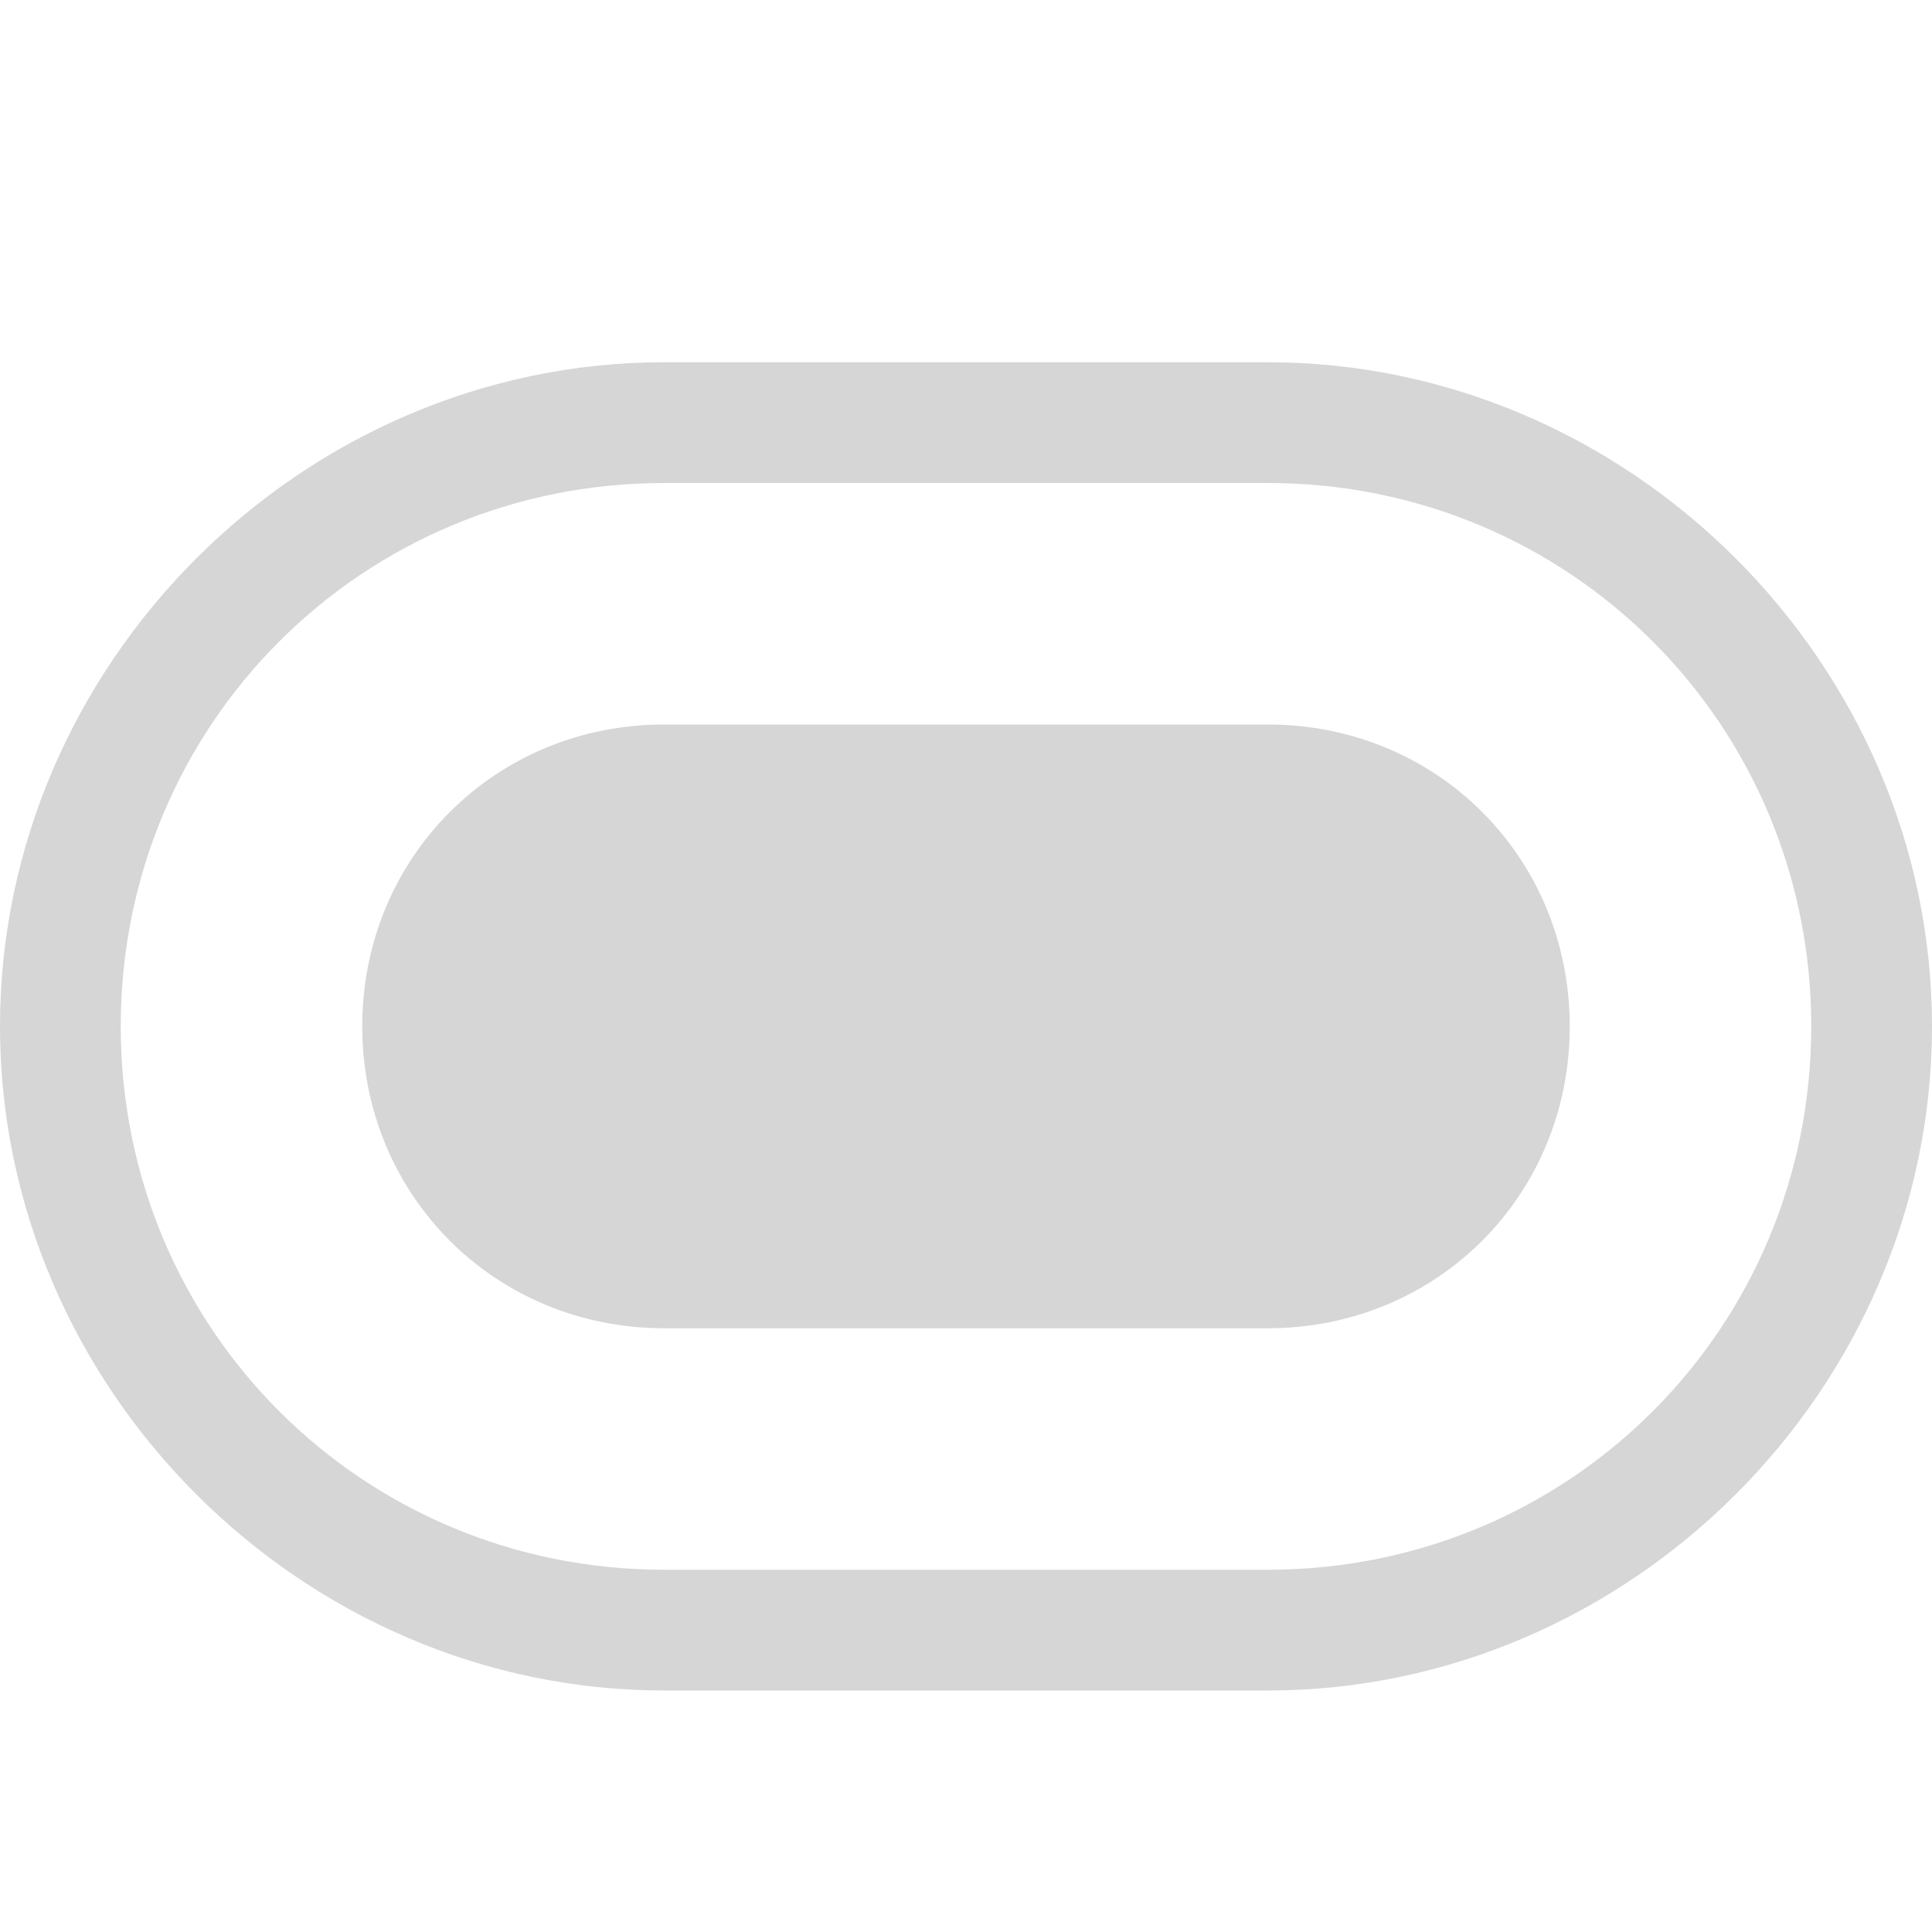 <svg xmlns="http://www.w3.org/2000/svg" xmlns:xlink="http://www.w3.org/1999/xlink" viewBox="0 0 16 16"><symbol id="a" viewBox="-8 -7.5 16 16"><path fill="none" d="M-8 -7.5H8V8.5H-8z"/><path d="M2.5,5.5h-5C-5.5,5.5-8,3-8,0c0-3,2.5-5.5,5.5-5.5h5 C5.5-5.5,8-3,8,0C8,3,5.5,5.5,2.5,5.5z M2.5-4.5h-5C-5-4.5-7-2.5-7,0s2,4.5,4.5,4.5h5C5,4.5,7,2.5,7,0S5-4.5,2.5-4.5z" fill-rule="evenodd" clip-rule="evenodd" fill="#d6d6d6"/><path d="M-2.5-2.5C-3.9-2.5-5-1.4-5,0s1.1,2.5,2.5,2.5h5 C3.9,2.5,5,1.4,5,0S3.9-2.5,2.5-2.5H-2.5z" fill-rule="evenodd" clip-rule="evenodd" fill="#d6d6d6"/></symbol><use xlink:href="#a" width="16" height="16" x="-8" y="-7.5" transform="matrix(1 0 0 -1 8 8.5)" overflow="visible"/></svg>